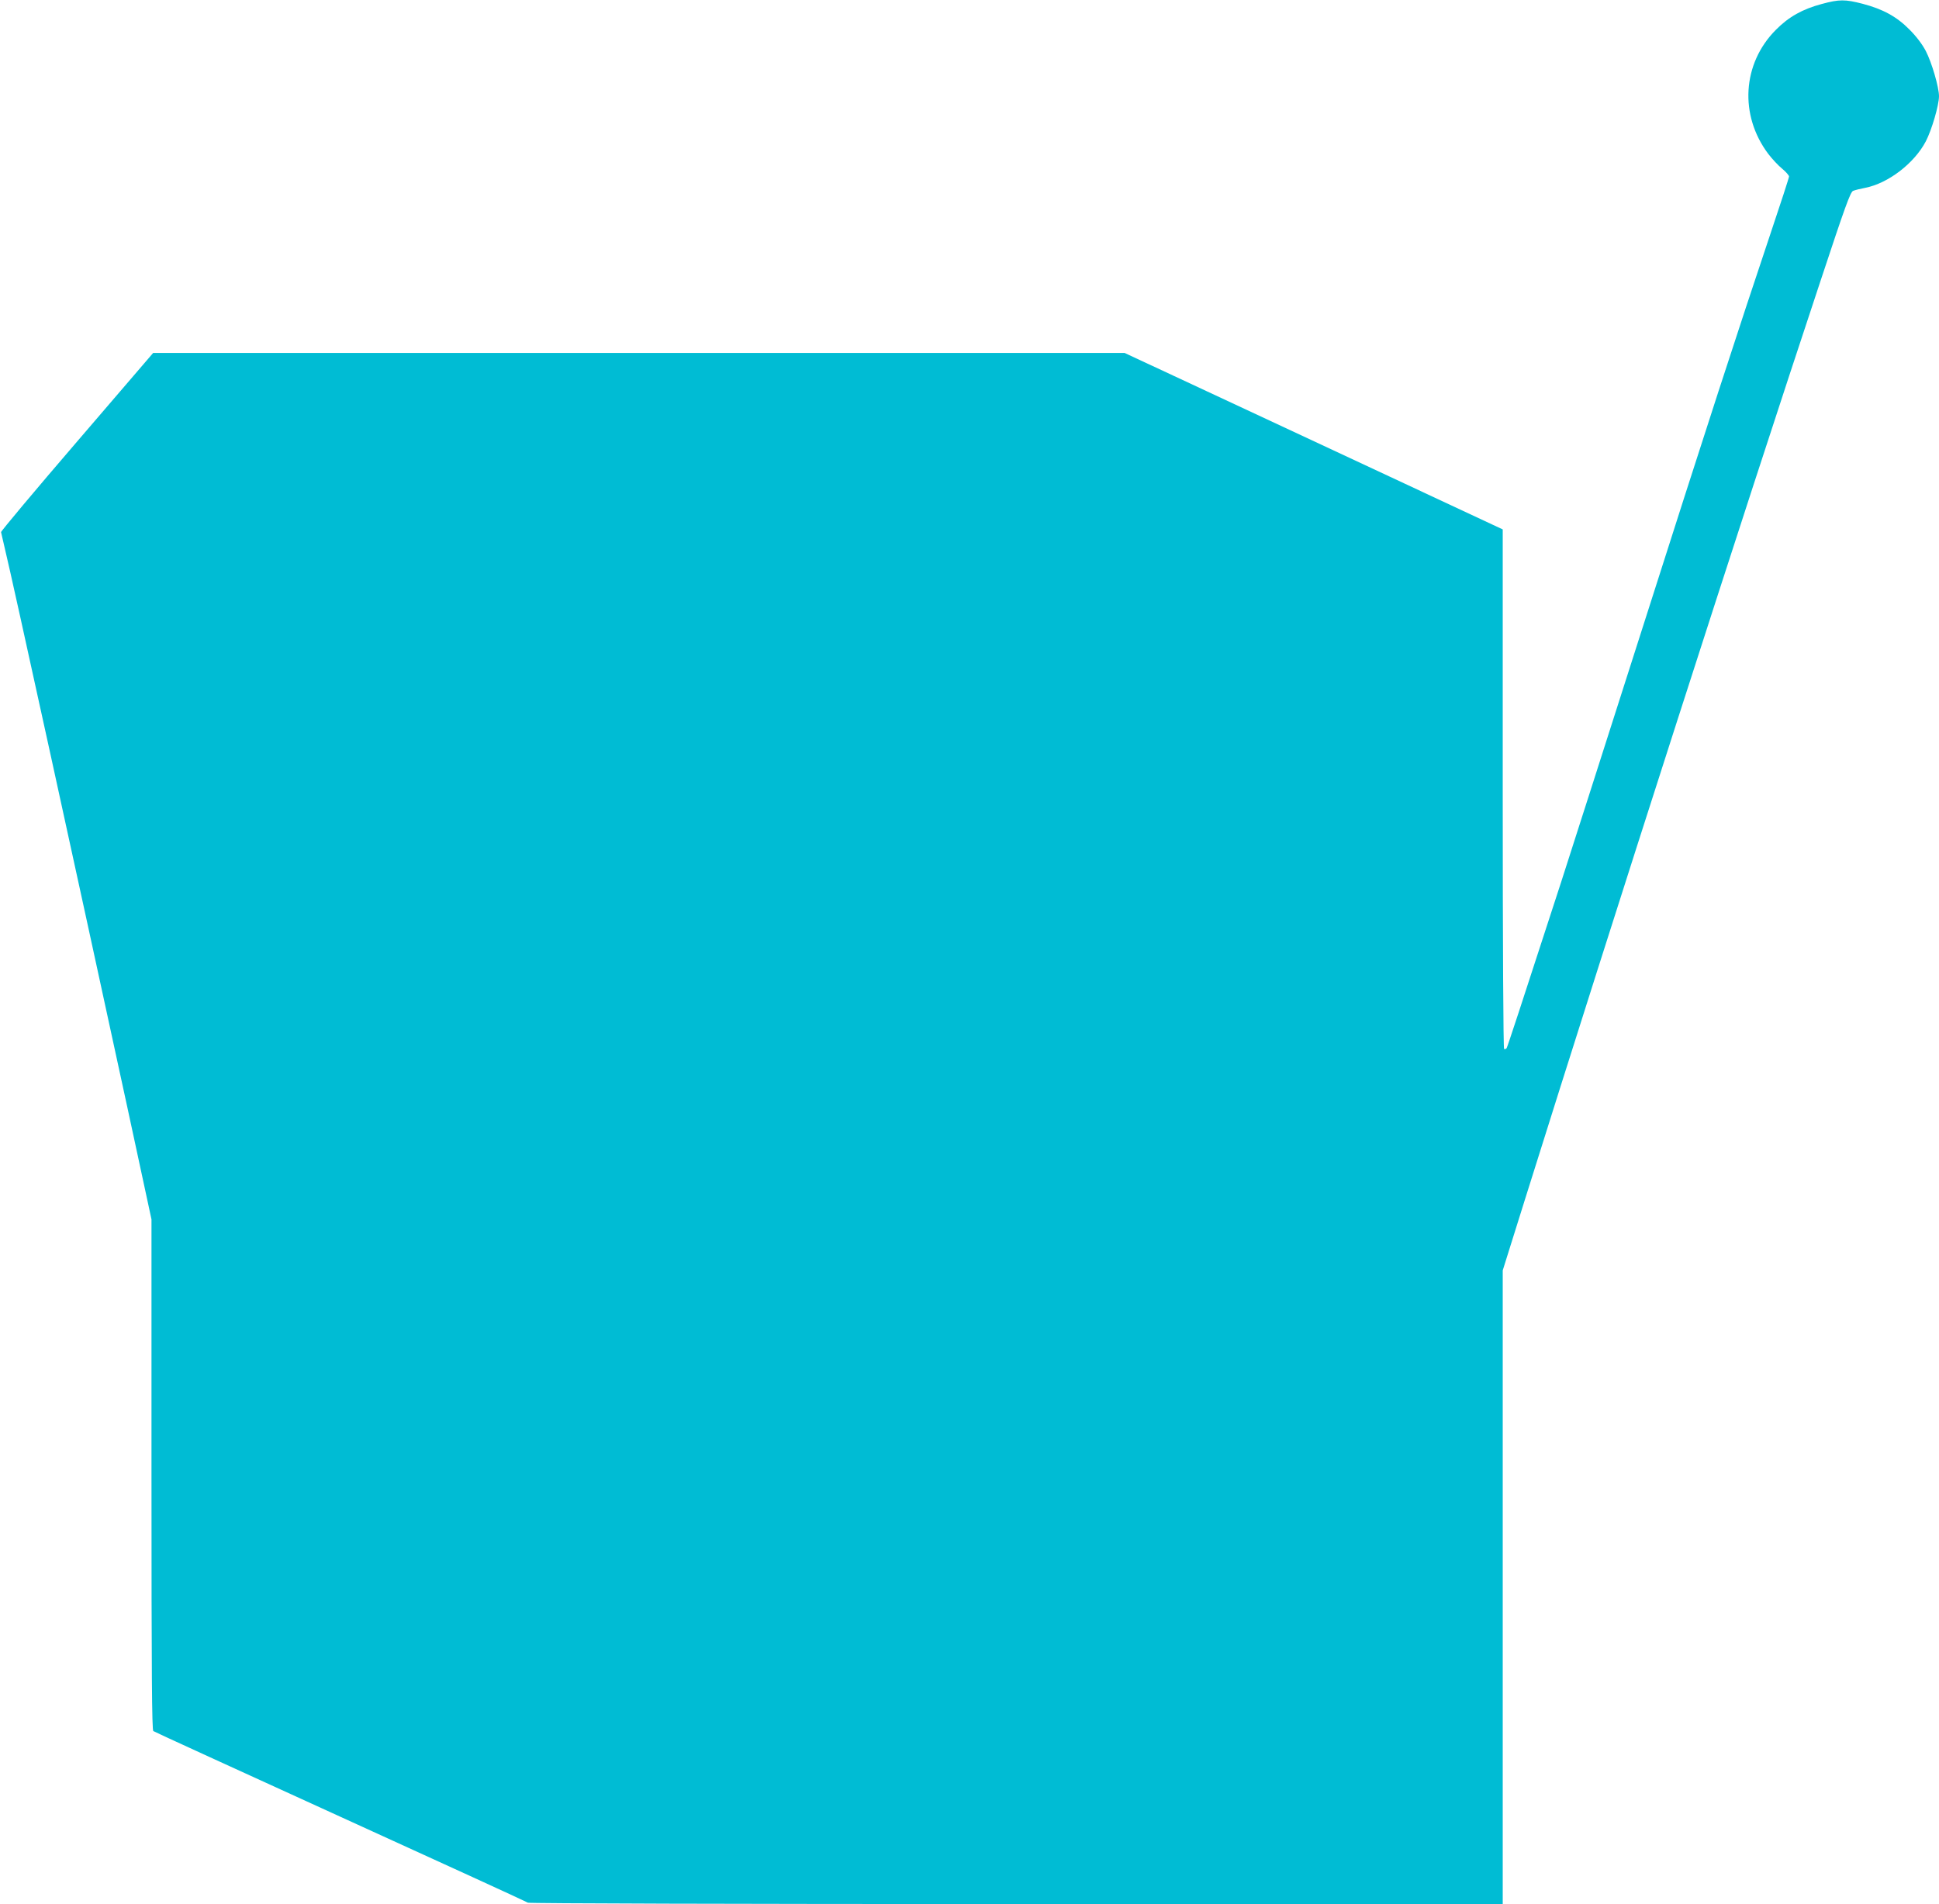 <?xml version="1.0" standalone="no"?>
<!DOCTYPE svg PUBLIC "-//W3C//DTD SVG 20010904//EN"
 "http://www.w3.org/TR/2001/REC-SVG-20010904/DTD/svg10.dtd">
<svg version="1.0" xmlns="http://www.w3.org/2000/svg"
 width="1280pt" height="1257pt" viewBox="0 0 1280 1257"
 preserveAspectRatio="xMidYMid meet">
<g transform="translate(0,1257) scale(0.1,-0.1)"
fill="#00bcd4" stroke="none">
<path d="M12027 12544 c-128 -34 -219 -85 -304 -171 -222 -223 -242 -564 -50
-819 26 -34 67 -78 92 -98 25 -21 45 -44 45 -51 0 -8 -56 -180 -124 -382 -209
-623 -418 -1265 -856 -2638 -232 -726 -468 -1464 -525 -1640 -275 -847 -353
-1083 -359 -1094 -4 -6 -12 -9 -17 -6 -5 4 -9 672 -9 1718 l0 1712 -1248 583
-1248 582 -3207 0 -3206 0 -503 -586 c-277 -322 -502 -591 -501 -597 1 -7 14
-59 27 -117 49 -201 473 -2140 807 -3682 l159 -738 0 -1684 c0 -1335 3 -1686
12 -1694 7 -5 564 -260 1238 -567 674 -307 1229 -561 1235 -566 5 -5 1381 -9
3222 -9 l3213 0 0 2091 0 2092 146 466 c582 1856 1440 4526 1951 6064 163 493
198 590 216 597 12 5 48 14 80 20 152 30 324 162 400 307 39 75 87 239 87 298
0 59 -48 223 -87 298 -24 46 -63 97 -108 142 -85 86 -176 135 -309 170 -116
30 -154 30 -269 -1z"/>
</g>
</svg>
